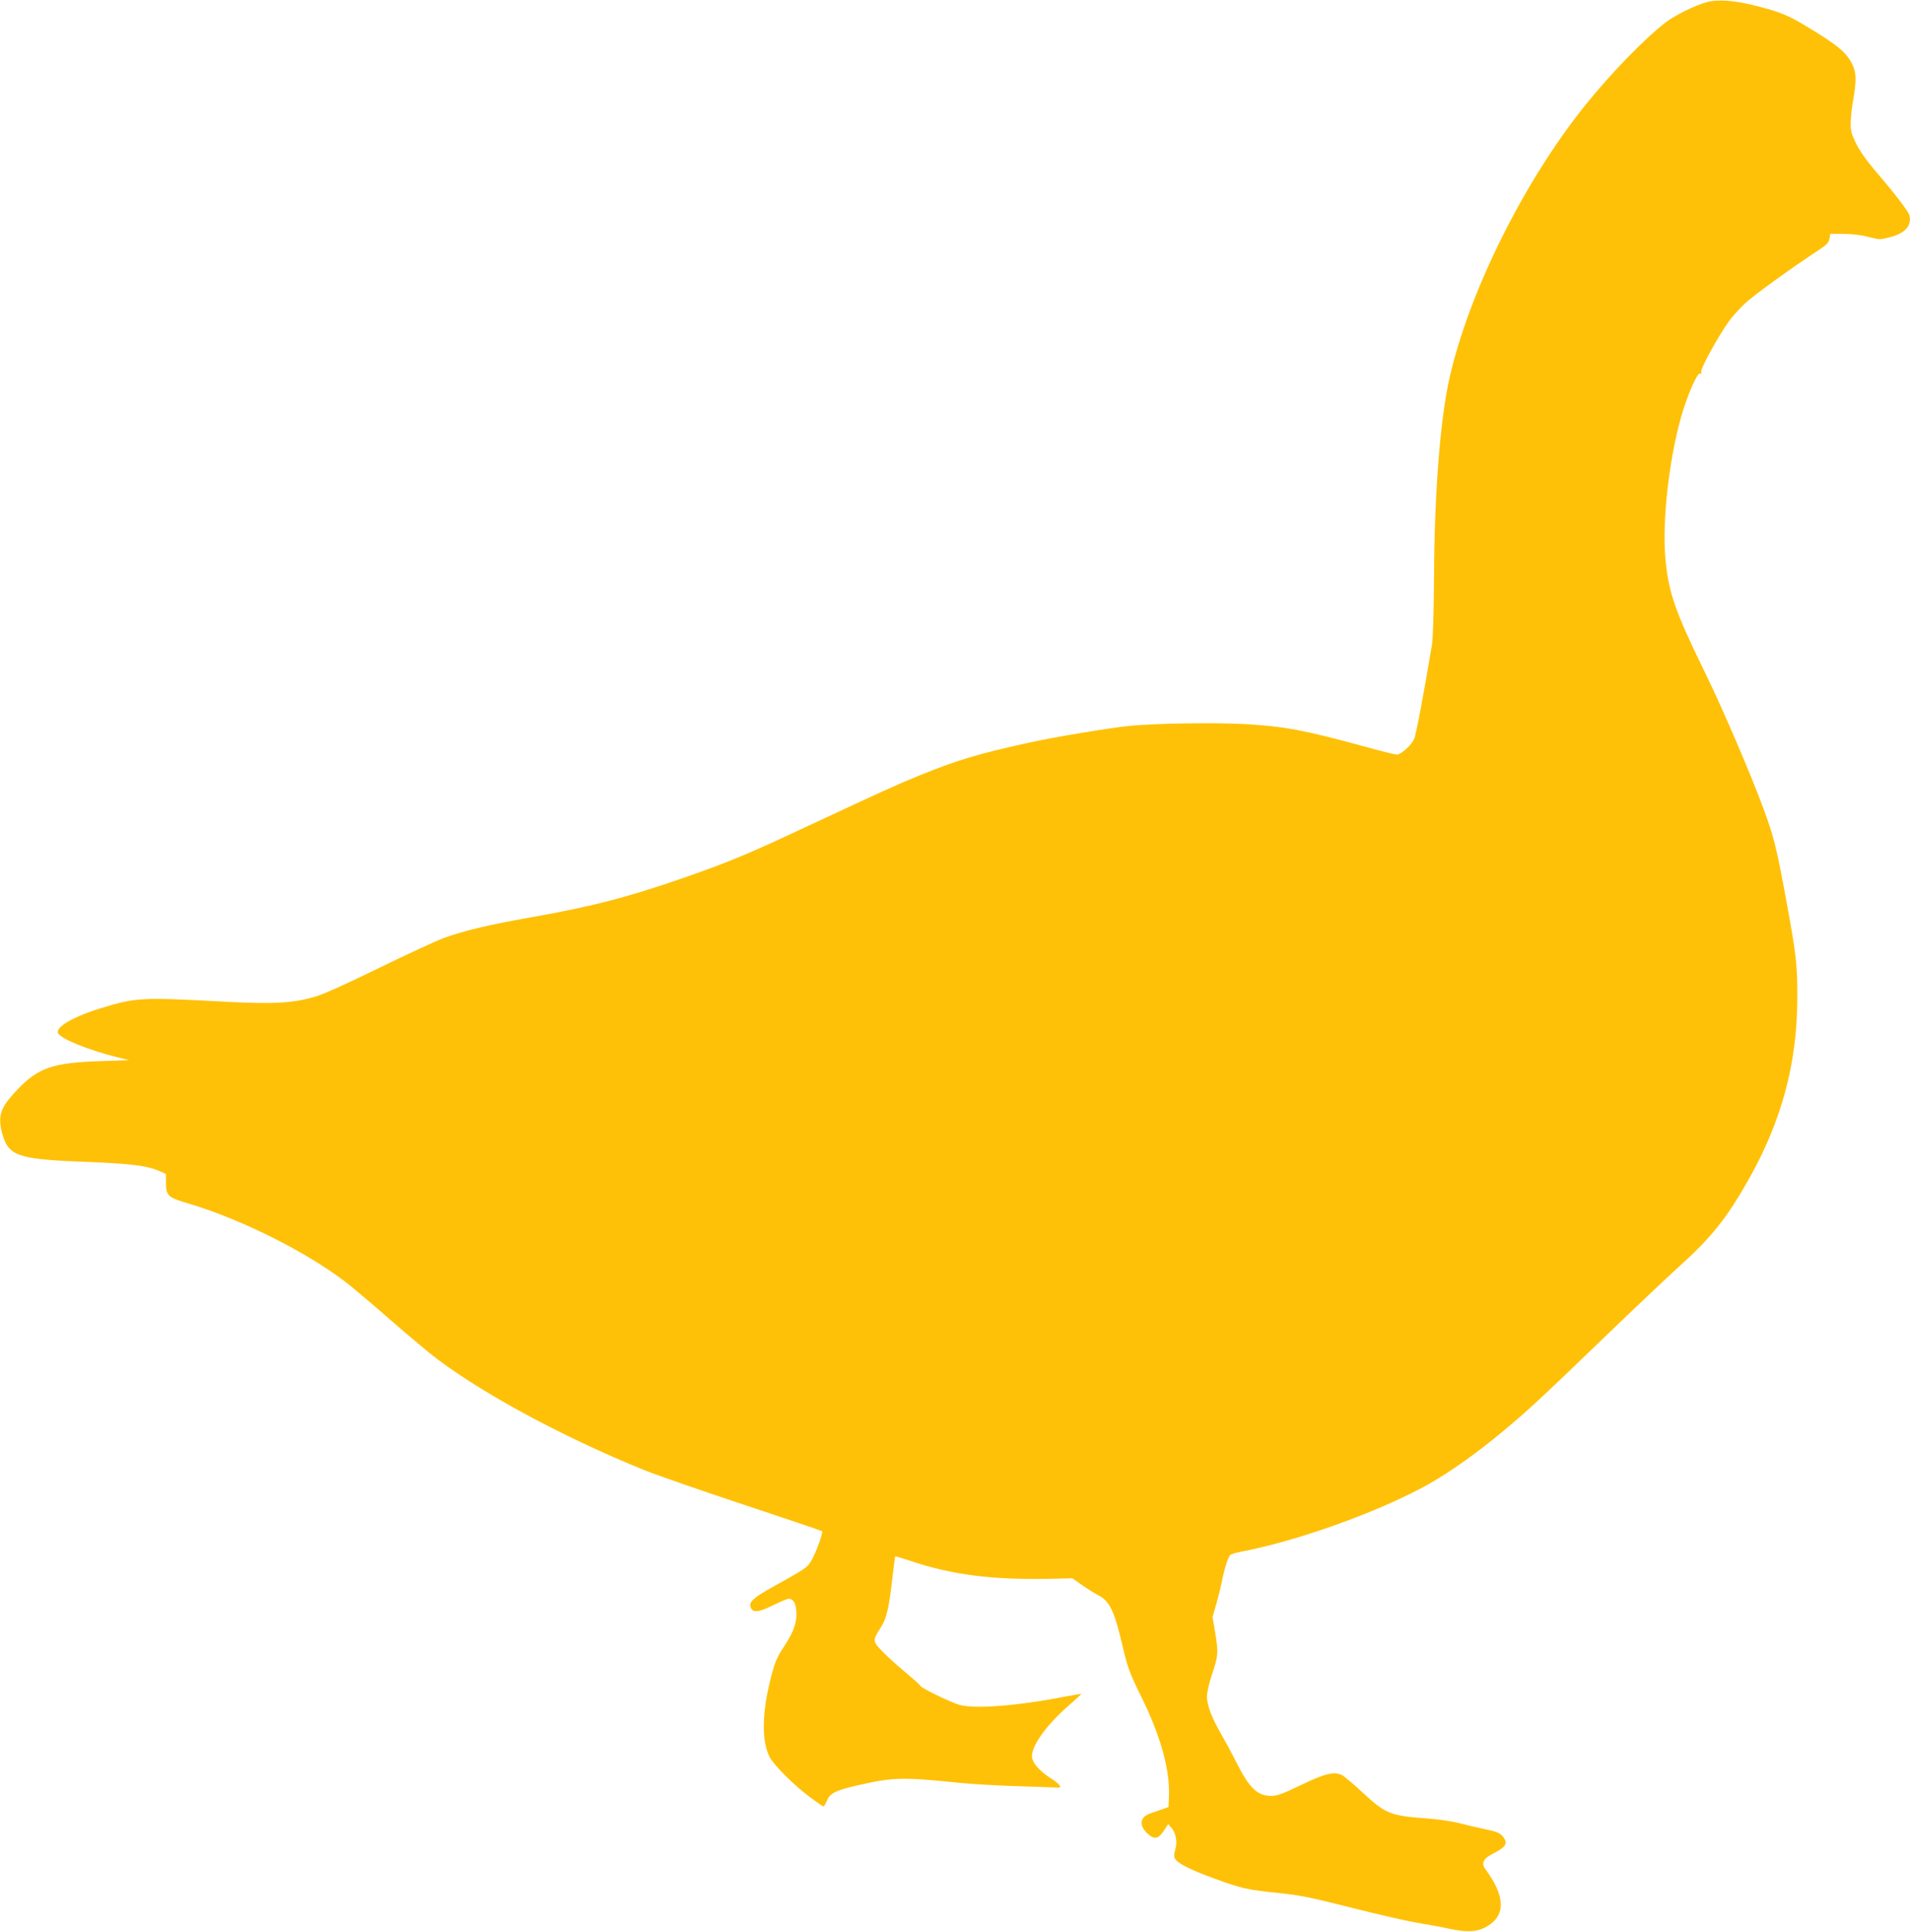 <?xml version="1.0" standalone="no"?>
<!DOCTYPE svg PUBLIC "-//W3C//DTD SVG 20010904//EN"
 "http://www.w3.org/TR/2001/REC-SVG-20010904/DTD/svg10.dtd">
<svg version="1.0" xmlns="http://www.w3.org/2000/svg"
 width="1266pt" height="1280pt" viewBox="0 0 1266 1280"
 preserveAspectRatio="xMidYMid meet">
<g transform="translate(0,1280) scale(0.1,-0.1)"
fill="#ffc107" stroke="none">
<path d="M11310 12785 c-76 -21 -205 -85 -265 -130 -144 -110 -364 -337 -540
-555 -403 -503 -761 -1220 -894 -1790 -64 -276 -103 -763 -106 -1330 -1 -238
-7 -412 -14 -455 -58 -346 -105 -595 -118 -622 -19 -42 -87 -103 -114 -103
-11 0 -102 22 -202 50 -415 113 -538 136 -802 152 -203 11 -602 5 -770 -12
-136 -14 -491 -73 -660 -110 -342 -75 -477 -115 -735 -220 -156 -64 -214 -90
-775 -352 -352 -165 -481 -218 -750 -313 -393 -138 -643 -203 -1055 -275 -275
-49 -432 -86 -567 -135 -54 -20 -249 -110 -433 -200 -221 -108 -365 -173 -424
-190 -153 -44 -280 -50 -641 -30 -507 27 -547 25 -778 -46 -186 -57 -305 -128
-281 -167 24 -39 207 -112 394 -158 l75 -19 -185 -6 c-317 -10 -414 -43 -551
-185 -101 -106 -125 -154 -116 -239 3 -30 17 -79 30 -109 46 -99 129 -120 538
-135 294 -11 404 -25 484 -60 l45 -20 0 -59 c0 -85 12 -96 150 -137 364 -108
818 -339 1075 -547 44 -36 159 -133 255 -217 96 -84 216 -185 265 -225 303
-244 877 -556 1430 -779 83 -33 379 -136 660 -229 280 -93 511 -171 514 -174
8 -8 -39 -139 -69 -191 -30 -51 -32 -53 -259 -179 -128 -71 -157 -98 -146
-133 12 -38 50 -36 138 7 45 22 91 42 103 46 32 10 55 -15 61 -66 9 -78 -12
-145 -77 -243 -51 -78 -63 -106 -90 -210 -60 -233 -63 -420 -9 -527 28 -54
159 -185 267 -266 46 -34 86 -62 90 -62 4 0 15 18 24 40 21 50 60 68 220 104
223 50 283 51 663 12 77 -8 253 -18 390 -22 138 -5 254 -8 259 -9 28 -1 9 25
-44 58 -83 54 -130 108 -130 151 0 73 101 211 246 337 46 40 83 74 81 75 -1 1
-47 -7 -102 -17 -322 -63 -605 -85 -708 -55 -61 18 -257 114 -257 126 0 4 -46
45 -102 92 -57 47 -127 111 -155 141 -60 63 -60 68 -2 158 35 54 52 129 74
324 9 76 17 141 19 142 1 2 43 -11 92 -27 286 -97 558 -131 961 -121 l121 3
64 -45 c34 -24 82 -54 105 -66 77 -39 108 -101 162 -331 36 -153 45 -179 129
-350 126 -256 188 -481 180 -655 l-3 -69 -40 -14 c-22 -8 -59 -21 -83 -29 -70
-24 -74 -84 -10 -138 41 -35 67 -29 102 24 l29 44 23 -26 c28 -33 39 -96 24
-142 -6 -19 -9 -43 -5 -54 10 -33 93 -76 265 -139 183 -67 217 -74 439 -97
127 -13 209 -30 465 -95 171 -43 365 -88 431 -99 66 -11 165 -29 220 -41 121
-26 187 -22 251 15 126 74 122 201 -12 382 -27 37 -11 69 49 99 93 47 106 71
65 119 -18 20 -42 30 -118 45 -52 11 -128 29 -169 40 -41 11 -134 25 -207 30
-251 19 -278 30 -431 171 -59 55 -121 108 -137 116 -51 27 -111 13 -273 -65
-120 -58 -159 -72 -197 -72 -91 0 -145 51 -230 220 -31 62 -77 147 -102 190
-63 110 -94 191 -94 248 0 28 14 90 35 152 40 119 41 139 19 275 l-17 100 26
90 c14 50 30 117 37 150 15 80 40 157 54 171 6 6 40 16 76 23 379 72 926 270
1243 449 147 84 316 204 489 348 170 142 238 205 668 619 195 188 420 401 500
473 211 190 315 320 455 567 223 392 328 778 328 1215 1 210 -7 280 -68 615
-68 373 -86 447 -157 639 -82 223 -269 659 -388 902 -198 406 -240 526 -261
749 -23 250 23 662 107 953 40 137 104 284 122 277 10 -4 12 0 8 11 -7 18 107
226 180 330 24 34 74 90 112 125 63 58 307 234 484 350 55 36 69 50 74 77 l6
32 88 0 c54 0 116 -7 164 -20 77 -19 78 -19 149 0 96 25 140 77 123 144 -7 26
-101 149 -232 301 -54 63 -99 128 -122 175 -32 66 -36 83 -35 142 1 37 9 107
18 155 20 115 19 169 -4 219 -38 83 -94 131 -305 258 -126 76 -178 97 -336
137 -143 37 -255 45 -330 24z"/>
</g>
</svg>
